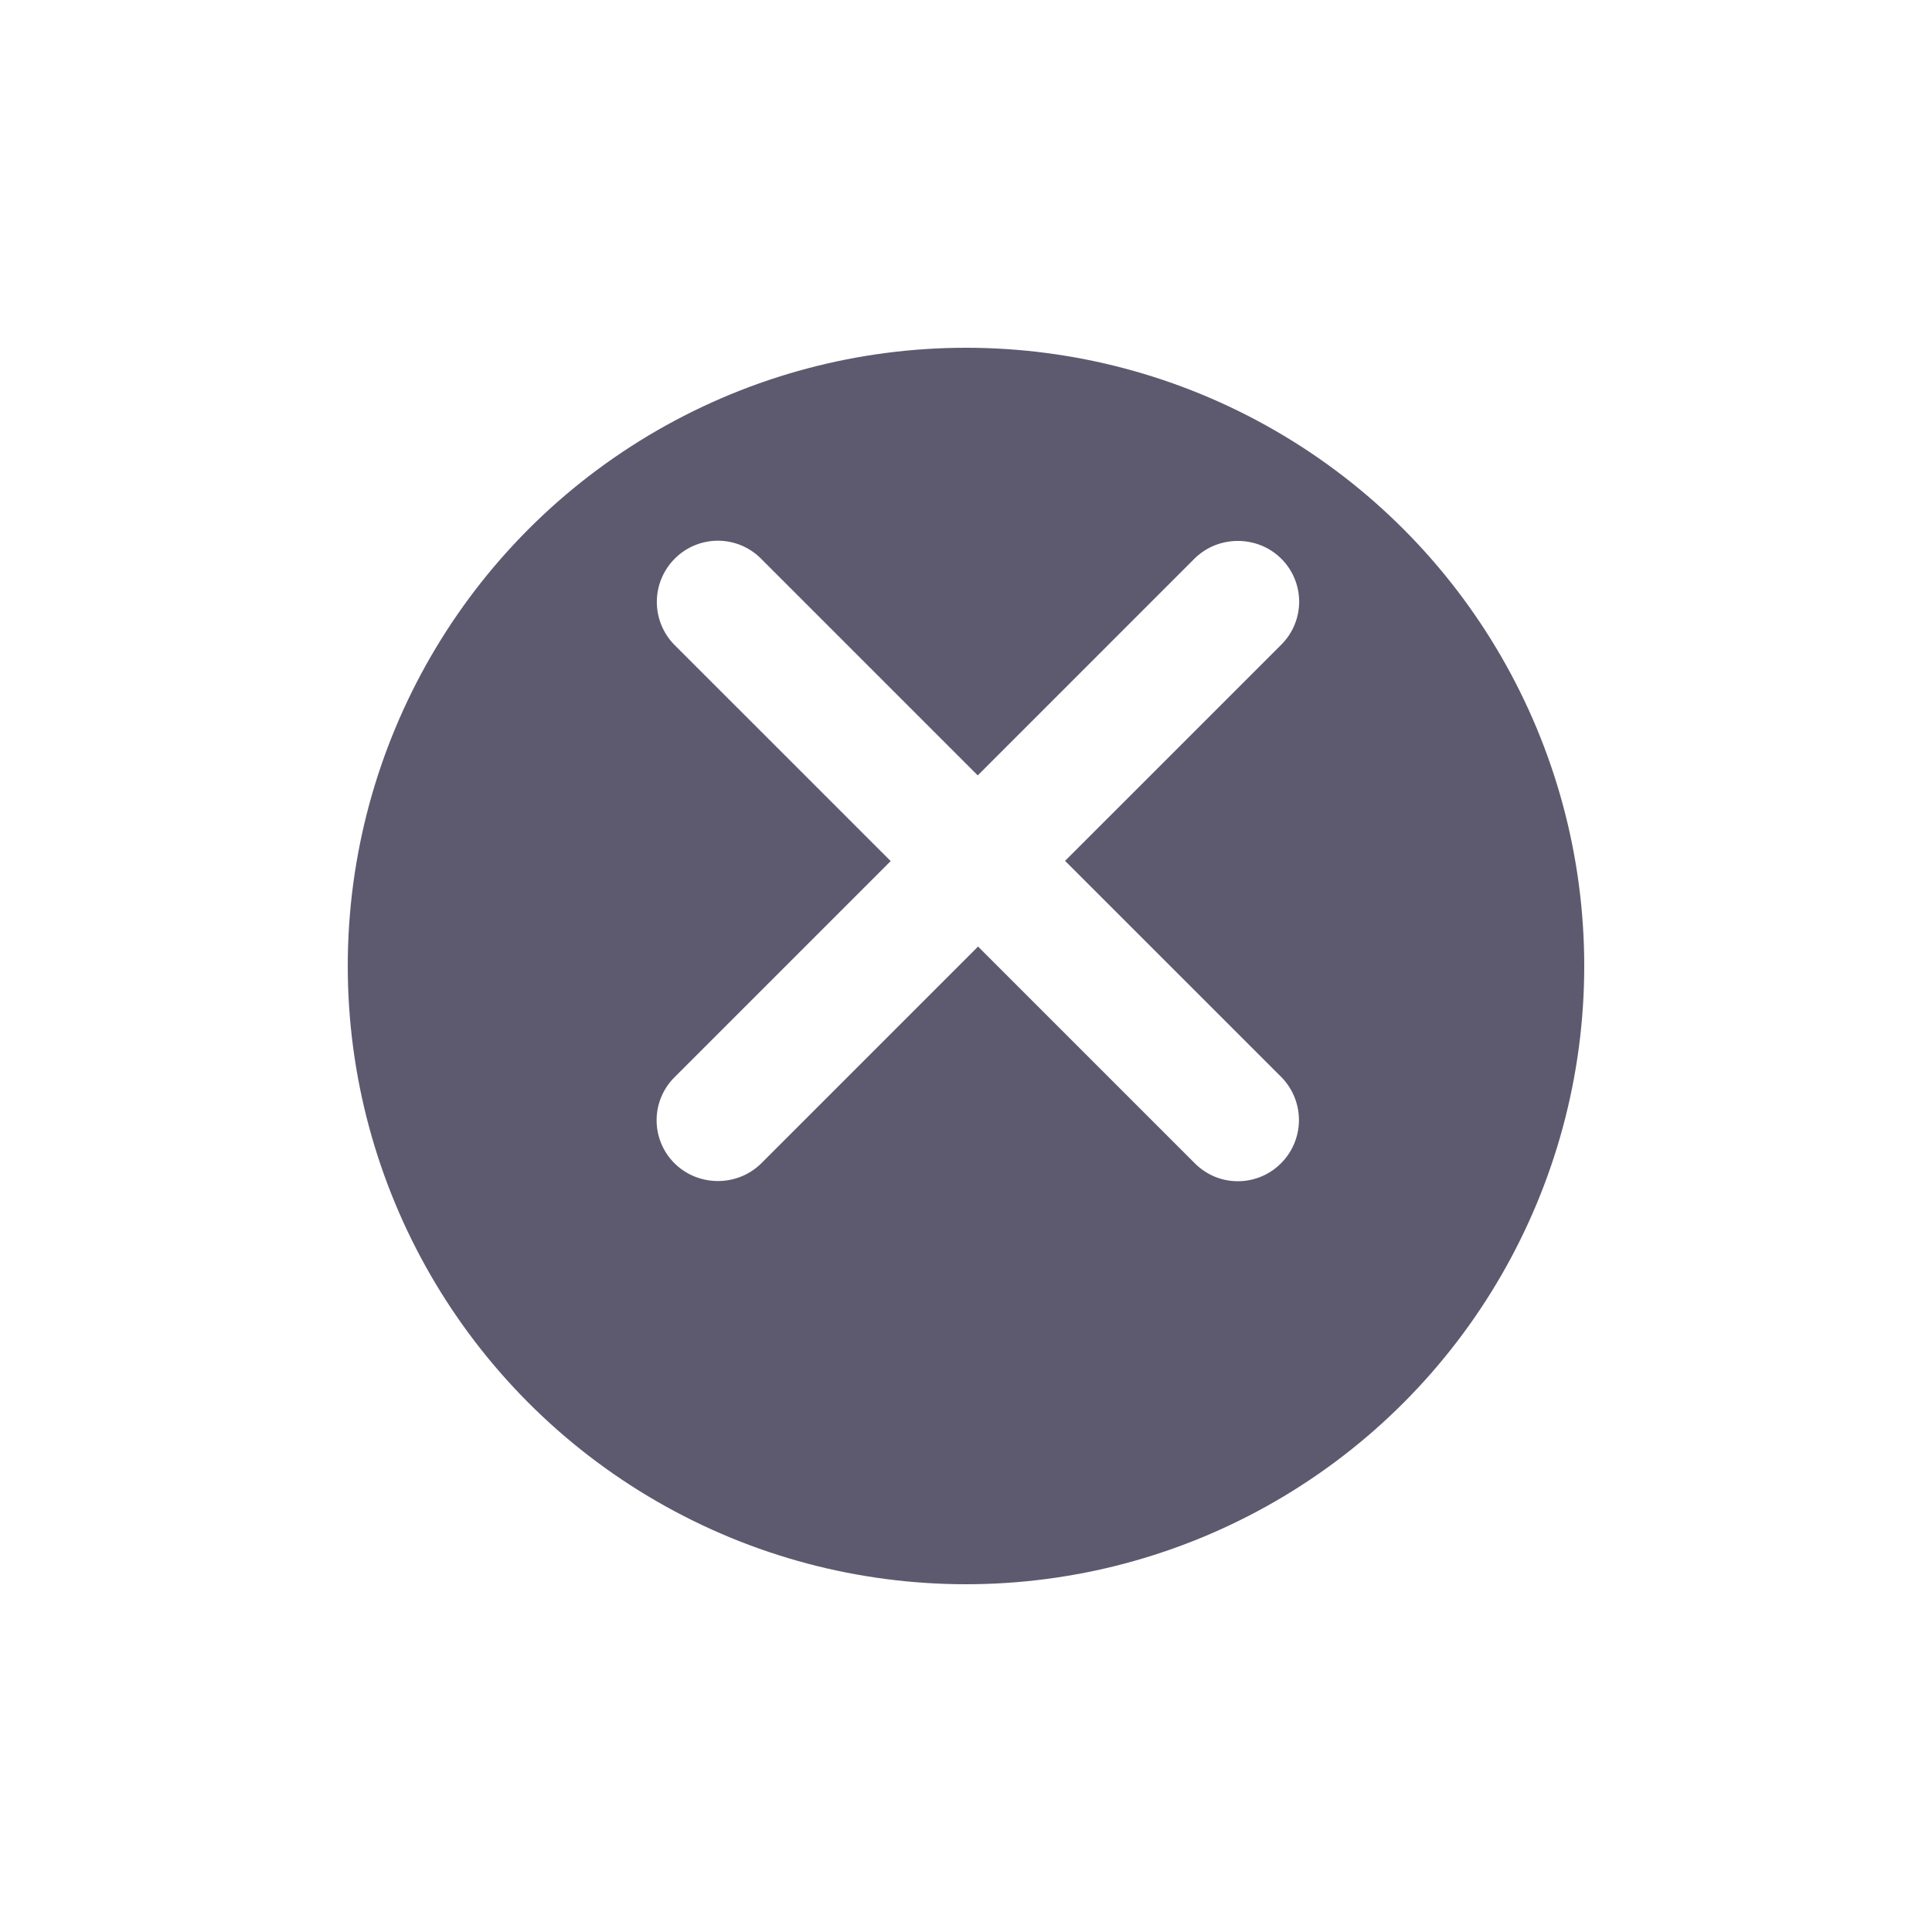 <svg xmlns="http://www.w3.org/2000/svg" xmlns:xlink="http://www.w3.org/1999/xlink" width="50" height="50" viewBox="0 0 50 50">
  <defs>
    <filter id="Elipse_427" x="0" y="0" width="50" height="50" filterUnits="userSpaceOnUse">
      <feOffset dy="3" input="SourceAlpha"/>
      <feGaussianBlur stdDeviation="3" result="blur"/>
      <feFlood flood-opacity="0.161"/>
      <feComposite operator="in" in2="blur"/>
      <feComposite in="SourceGraphic"/>
    </filter>
  </defs>
  <g id="Grupo_8872" data-name="Grupo 8872" transform="translate(-1229 -30)">
    <g transform="matrix(1, 0, 0, 1, 1229, 30)" filter="url(#Elipse_427)">
      <circle id="Elipse_427-2" data-name="Elipse 427" cx="16" cy="16" r="16" transform="translate(41 38) rotate(180)" fill="#5d5a6f"/>
    </g>
    <g id="Grupo_8871" data-name="Grupo 8871" transform="translate(0.308)">
      <g id="angle-right_1" data-name="angle-right 1" transform="translate(1245.692 44)">
        <path id="Vector_15" data-name="Vector 15" d="M1367.159,1887.676l-6.7-6.7a1.574,1.574,0,0,0-2.244,0,1.584,1.584,0,0,0,0,2.228l5.594,5.593-5.594,5.594a1.569,1.569,0,0,0,.514,2.567,1.617,1.617,0,0,0,1.217,0,1.575,1.575,0,0,0,.514-.339l6.7-6.7a1.59,1.59,0,0,0,.348-.513,1.576,1.576,0,0,0-.348-1.731Z" transform="translate(-1357.758 -1880.512)" fill="#fff"/>
      </g>
      <g id="angle-right_1-2" data-name="angle-right 1" transform="translate(1262.308 60.566) rotate(180)">
        <path id="Vector_15-2" data-name="Vector 15" d="M9.4,7.165,2.7.466A1.6,1.6,0,0,0,2.188.118,1.575,1.575,0,0,0,.458.466a1.583,1.583,0,0,0,0,2.228L6.052,8.287.458,13.881a1.569,1.569,0,0,0,.514,2.567,1.62,1.62,0,0,0,1.217,0,1.58,1.58,0,0,0,.514-.34l6.7-6.7A1.59,1.59,0,0,0,9.749,8.9,1.576,1.576,0,0,0,9.4,7.165Z" transform="translate(0 0)" fill="#fff"/>
      </g>
    </g>
  </g>
</svg>
